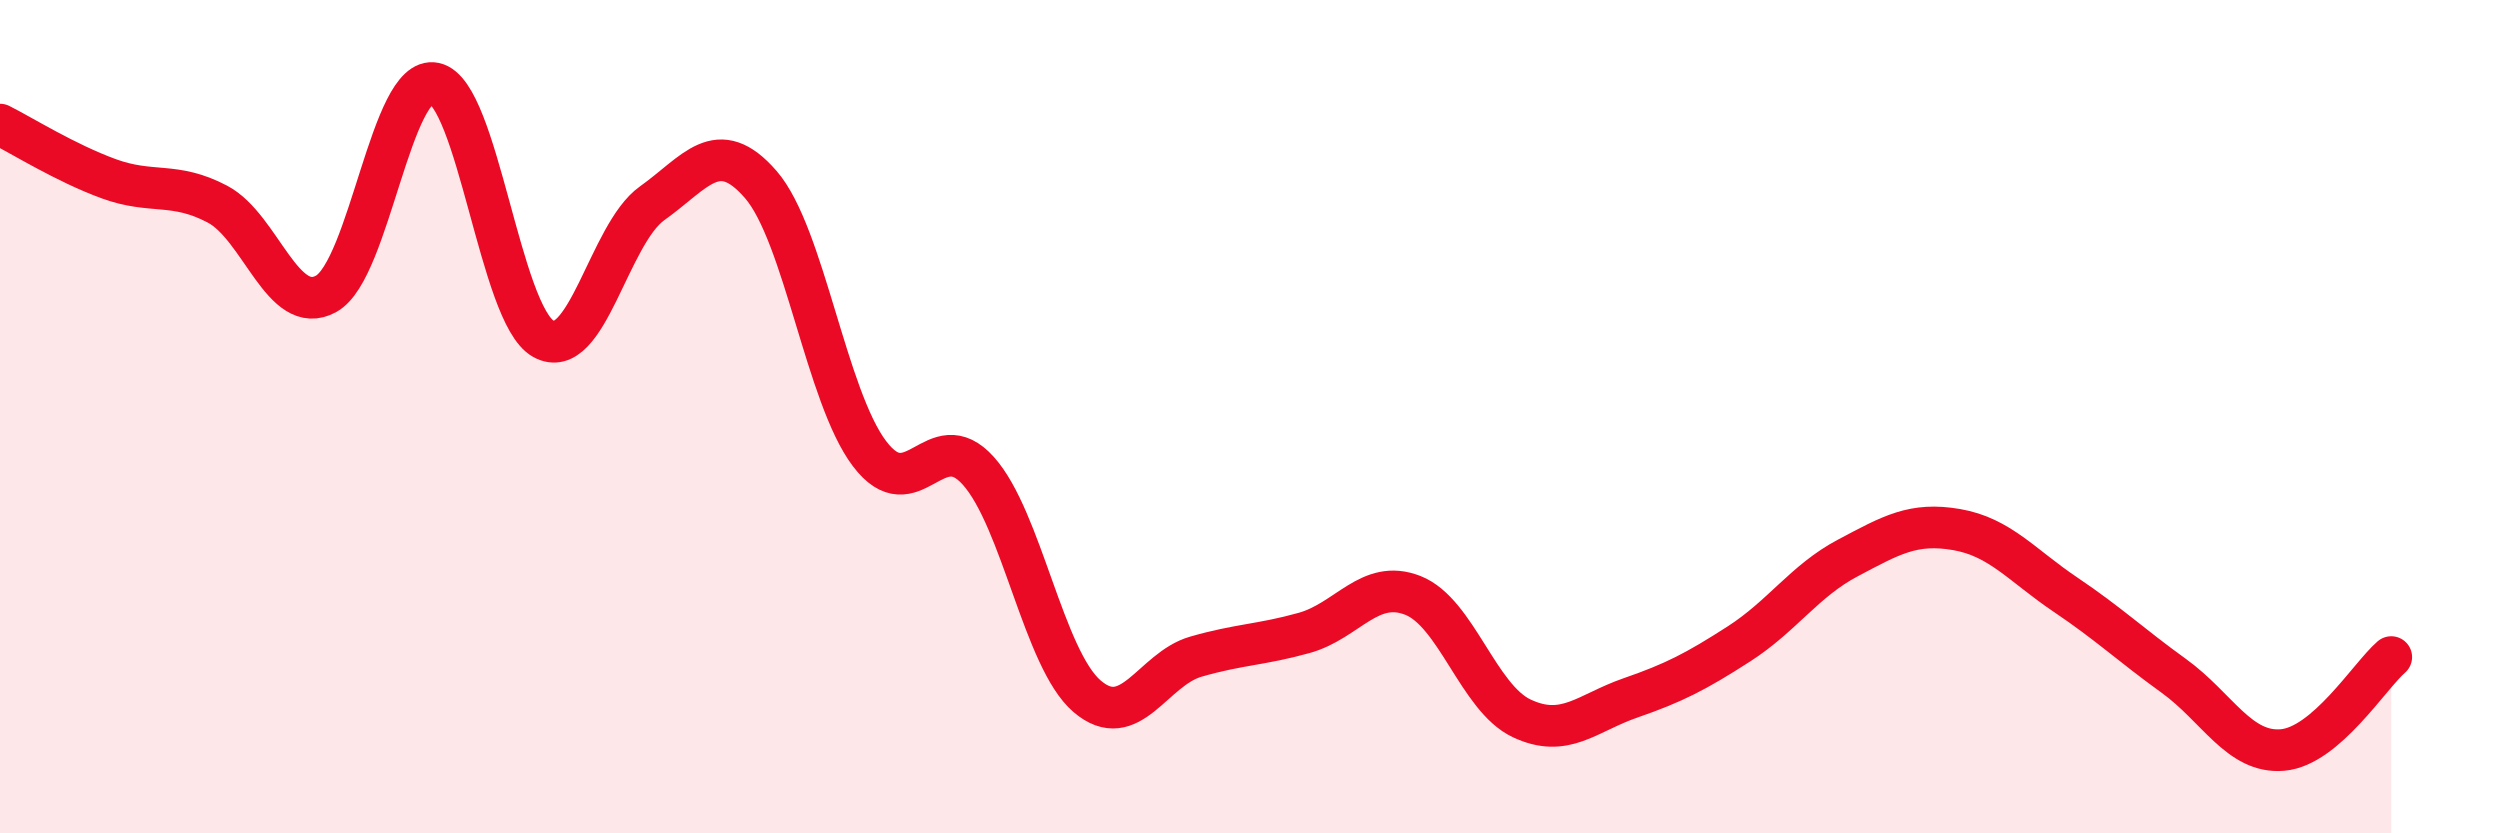 
    <svg width="60" height="20" viewBox="0 0 60 20" xmlns="http://www.w3.org/2000/svg">
      <path
        d="M 0,2.99 C 0.52,3.25 1.57,3.91 2.61,4.29 C 3.65,4.67 4.18,4.35 5.22,4.9 C 6.26,5.45 6.79,7.63 7.83,7.05 C 8.87,6.47 9.39,1.78 10.43,2 C 11.47,2.22 12,7.55 13.04,8.13 C 14.08,8.71 14.61,5.62 15.65,4.88 C 16.69,4.14 17.22,3.23 18.26,4.43 C 19.3,5.63 19.83,9.52 20.87,10.89 C 21.91,12.26 22.44,10.14 23.48,11.3 C 24.52,12.46 25.05,15.82 26.09,16.71 C 27.13,17.6 27.66,16.06 28.7,15.76 C 29.74,15.46 30.26,15.48 31.3,15.19 C 32.34,14.9 32.87,13.88 33.91,14.29 C 34.95,14.7 35.48,16.75 36.52,17.24 C 37.56,17.73 38.09,17.11 39.13,16.75 C 40.17,16.39 40.7,16.12 41.74,15.45 C 42.78,14.78 43.31,13.94 44.35,13.39 C 45.39,12.84 45.92,12.53 46.96,12.71 C 48,12.89 48.53,13.57 49.57,14.27 C 50.61,14.97 51.13,15.47 52.17,16.22 C 53.21,16.97 53.74,18.09 54.78,18 C 55.82,17.91 56.87,16.22 57.39,15.77L57.39 20L0 20Z"
        fill="#EB0A25"
        opacity="0.1"
        stroke-linecap="round"
        stroke-linejoin="round"
      />
      <path
        d="M 0,2.99 C 0.52,3.25 1.57,3.91 2.61,4.29 C 3.65,4.67 4.18,4.35 5.22,4.9 C 6.26,5.45 6.79,7.63 7.83,7.05 C 8.87,6.47 9.39,1.78 10.43,2 C 11.47,2.22 12,7.55 13.04,8.13 C 14.08,8.71 14.61,5.62 15.65,4.88 C 16.69,4.14 17.22,3.23 18.26,4.43 C 19.3,5.63 19.83,9.52 20.87,10.89 C 21.91,12.26 22.44,10.14 23.48,11.3 C 24.52,12.46 25.05,15.82 26.09,16.71 C 27.13,17.6 27.66,16.06 28.7,15.76 C 29.74,15.46 30.26,15.48 31.3,15.19 C 32.34,14.9 32.87,13.88 33.91,14.29 C 34.95,14.7 35.48,16.75 36.52,17.24 C 37.56,17.73 38.09,17.11 39.13,16.75 C 40.17,16.39 40.7,16.12 41.74,15.45 C 42.78,14.78 43.31,13.94 44.35,13.39 C 45.39,12.84 45.92,12.53 46.96,12.71 C 48,12.89 48.53,13.57 49.57,14.27 C 50.61,14.97 51.13,15.47 52.17,16.22 C 53.21,16.97 53.74,18.09 54.78,18 C 55.82,17.91 56.87,16.22 57.39,15.77"
        stroke="#EB0A25"
        stroke-width="1"
        fill="none"
        stroke-linecap="round"
        stroke-linejoin="round"
      />
    </svg>
  